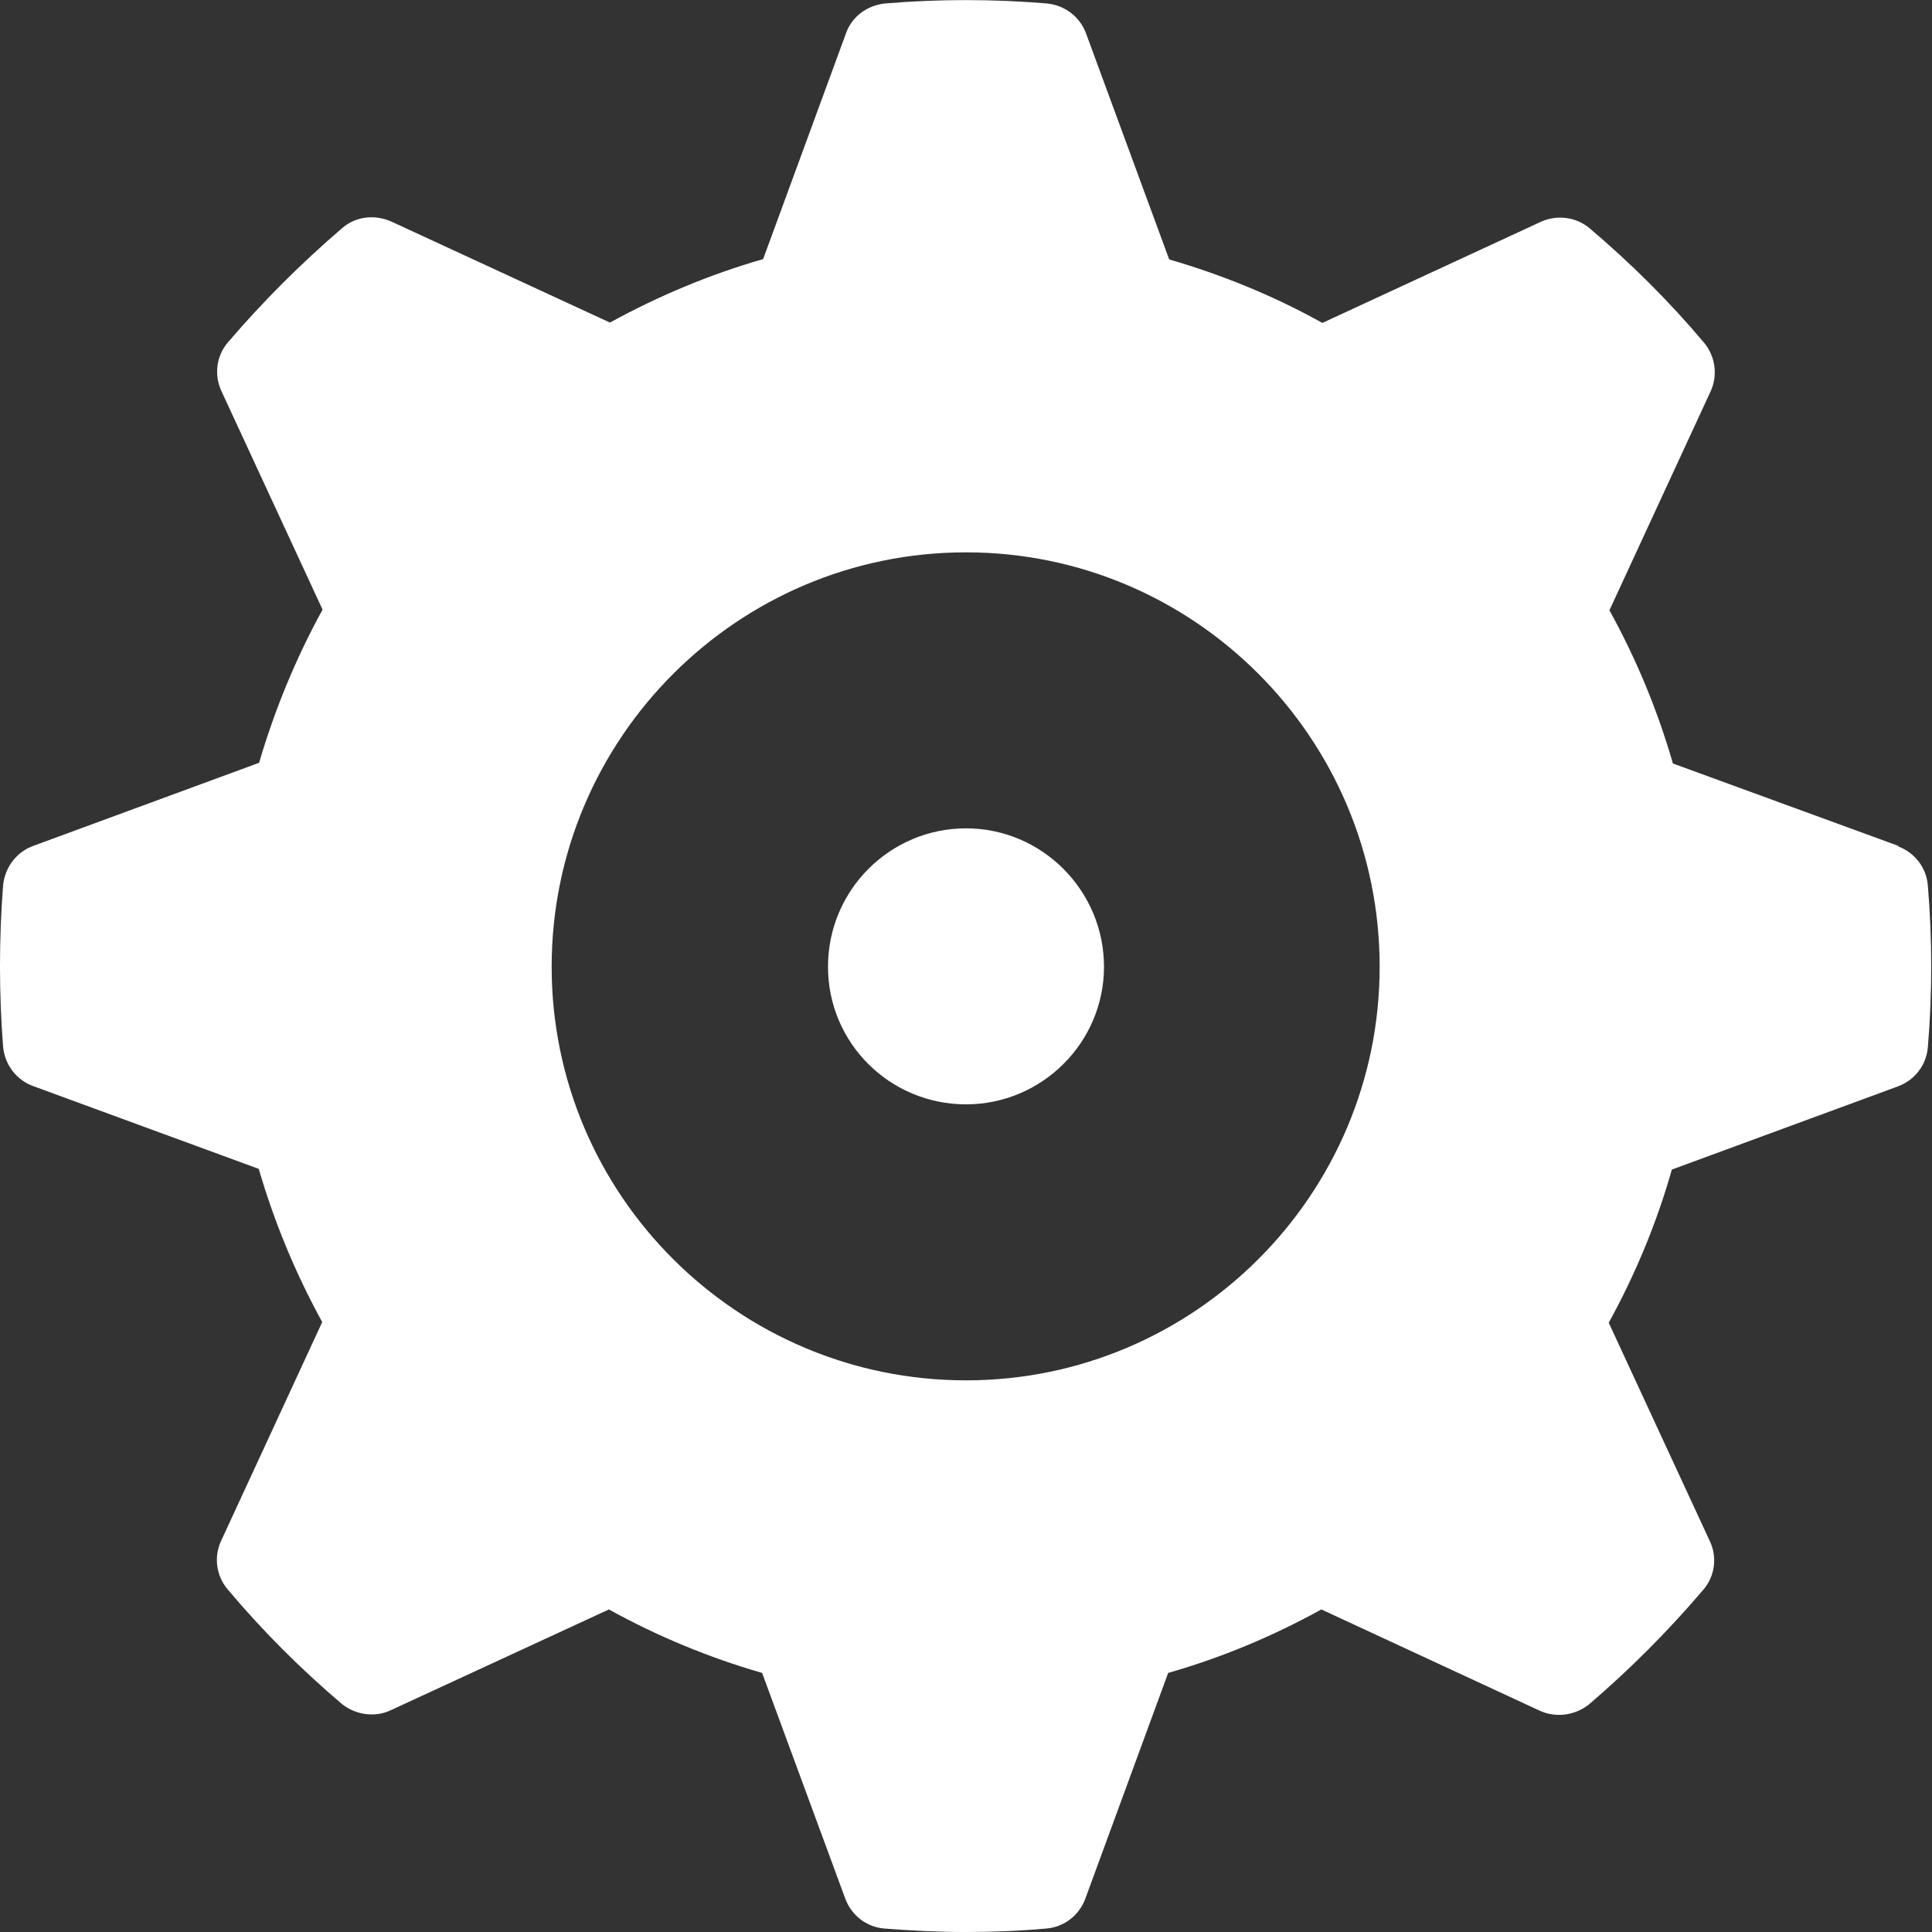 <svg xmlns="http://www.w3.org/2000/svg" id="Layer_1" viewBox="0 0 56 56"><rect x="0" y="0" width="56" height="56" fill="#333333" stroke="none"/><defs><style>      .st0 {        fill: #fff;      }    </style></defs><path class="st0" d="M28,24.01c-2.2,0-4,1.79-4,4.01s1.8,3.99,4,3.99,4-1.79,4-3.99-1.79-4.01-4-4.01ZM55.03,24.52l-6.54-2.39c-.44-1.53-1.06-3.03-1.84-4.44l2.93-6.34c.22-.47.14-1.03-.19-1.42-1-1.19-2.12-2.3-3.31-3.31-.4-.34-.96-.4-1.42-.19l-6.33,2.93c-1.4-.78-2.89-1.39-4.44-1.84l-2.41-6.55c-.18-.49-.62-.82-1.14-.87-1.55-.13-3.13-.13-4.68,0-.52.05-.97.38-1.14.87l-2.4,6.54c-1.53.44-3.02,1.06-4.44,1.84l-6.34-2.93c-.48-.21-1.03-.15-1.42.19-1.2,1.03-2.31,2.14-3.31,3.31-.34.39-.41.95-.19,1.42l2.93,6.33c-.77,1.4-1.38,2.88-1.84,4.44l-6.55,2.41c-.49.18-.82.63-.87,1.14-.12,1.56-.12,3.13,0,4.68.05.52.38.96.87,1.14l6.54,2.4c.45,1.54,1.06,3.02,1.84,4.44l-2.93,6.34c-.22.47-.14,1.02.19,1.41,1.01,1.2,2.12,2.31,3.31,3.32.4.32.96.4,1.42.18l6.32-2.92c1.39.77,2.88,1.39,4.44,1.84l2.41,6.54c.18.49.62.83,1.14.87.78.06,1.56.1,2.34.1s1.56-.03,2.34-.1c.52-.04.96-.38,1.14-.87l2.4-6.54c1.54-.44,3.03-1.06,4.44-1.84l6.34,2.94c.47.21,1.02.13,1.42-.19,1.17-1,2.29-2.12,3.31-3.32.34-.39.41-.95.19-1.41l-2.93-6.33c.77-1.4,1.39-2.89,1.83-4.44l6.55-2.41c.49-.18.83-.62.87-1.14.13-1.55.13-3.12,0-4.68-.04-.52-.38-.96-.87-1.14h0ZM28,40.01c-6.62,0-12.01-5.37-12.01-11.99s5.39-12.01,12.01-12.01,11.99,5.39,11.99,12.01-5.38,11.99-11.99,11.99Z"></path></svg>